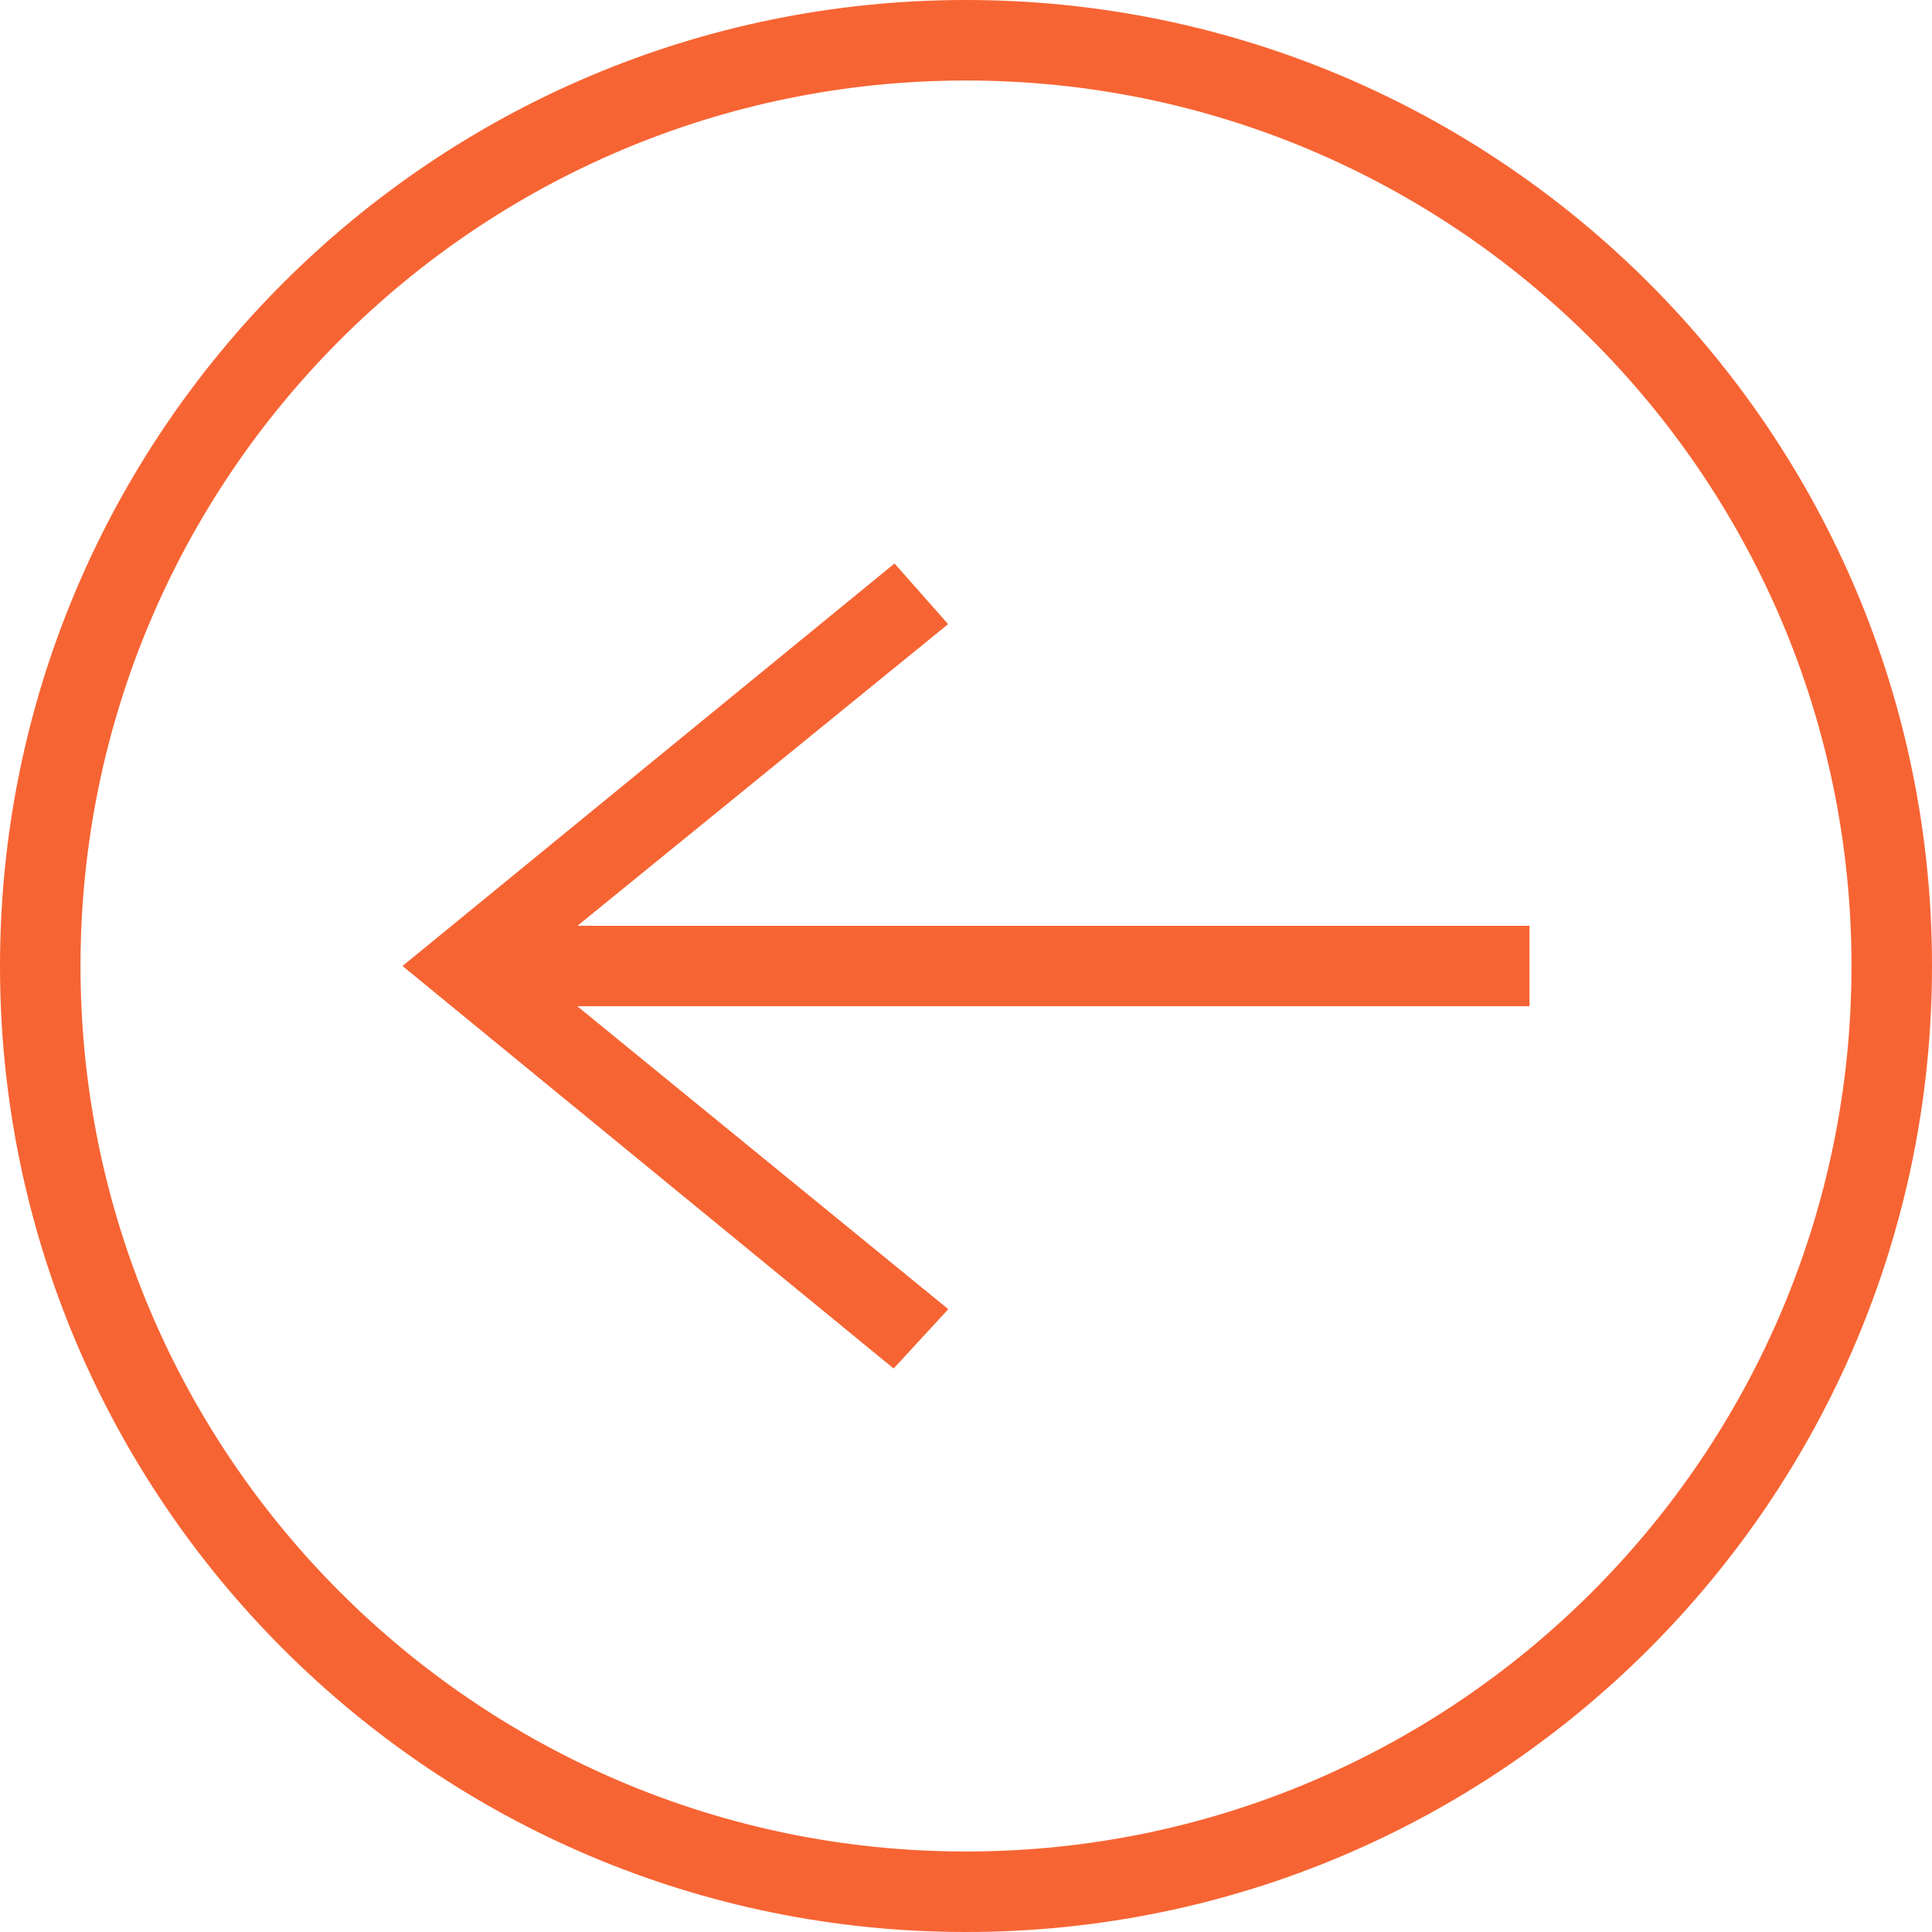 <svg clip-rule="evenodd" fill="#f76433" fill-rule="evenodd" height="24" width="24" xmlns="http://www.w3.org/2000/svg"><path d="m12 0c6.623 0 12 5.377 12 12s-5.377 12-12 12-12-5.377-12-12 5.377-12 12-12zm0 1c6.071 0 11 4.929 11 11s-4.929 11-11 11-11-4.929-11-11 4.929-11 11-11zm-4.828 11.5 4.608 3.763-.679.737-6.101-5 6.112-5 .666.753-4.604 3.747h11.826v1z"/></svg>
